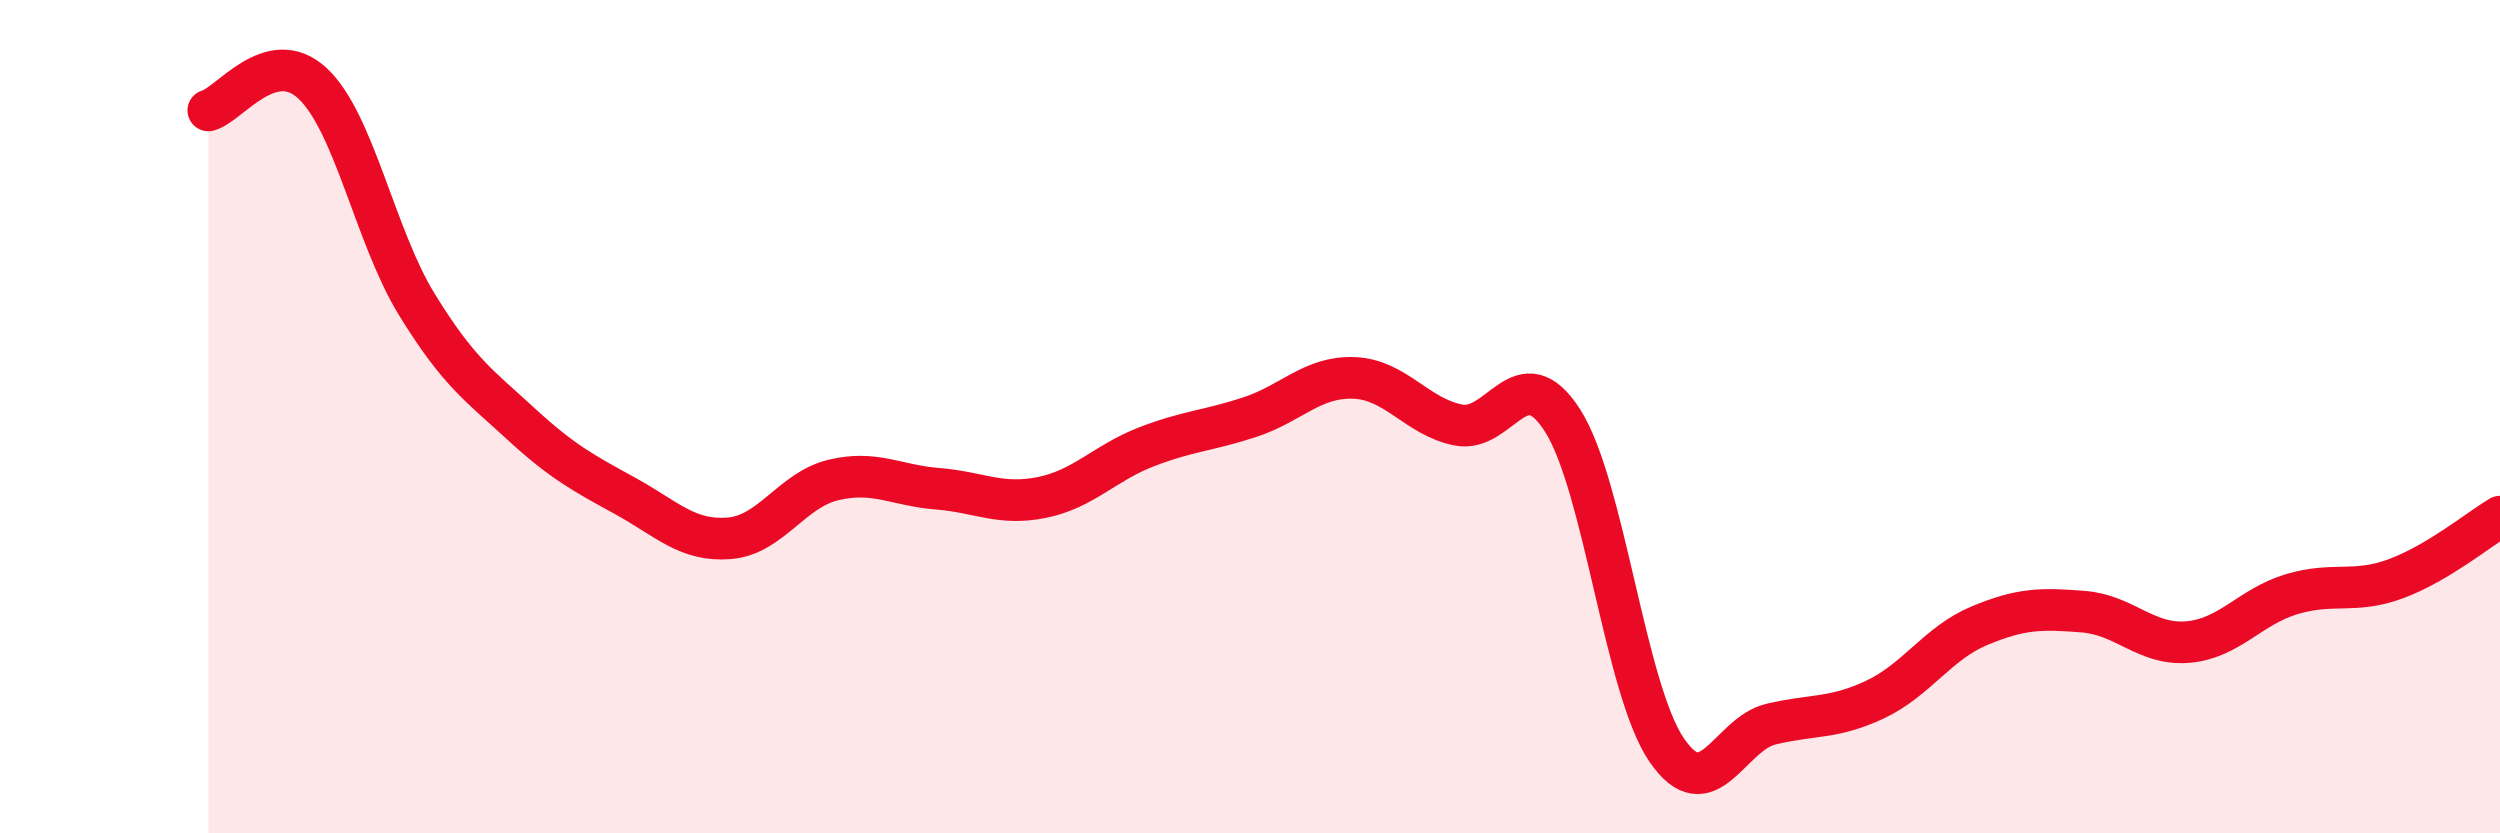 
    <svg width="60" height="20" viewBox="0 0 60 20" xmlns="http://www.w3.org/2000/svg">
      <path
        d="M 5,2.65 C 5.5,2.52 6.5,1.07 7.5,2 C 8.5,2.93 9,5.67 10,7.3 C 11,8.93 11.5,9.25 12.5,10.17 C 13.5,11.09 14,11.35 15,11.9 C 16,12.45 16.5,13 17.5,12.92 C 18.5,12.84 19,11.76 20,11.52 C 21,11.28 21.5,11.65 22.5,11.73 C 23.5,11.81 24,12.14 25,11.94 C 26,11.74 26.5,11.12 27.5,10.73 C 28.5,10.34 29,10.34 30,10.01 C 31,9.68 31.5,9.03 32.5,9.07 C 33.5,9.11 34,10 35,10.2 C 36,10.4 36.5,8.53 37.5,10.09 C 38.5,11.65 39,16.54 40,18 C 41,19.46 41.5,17.62 42.5,17.38 C 43.5,17.14 44,17.26 45,16.79 C 46,16.32 46.5,15.44 47.5,15.02 C 48.5,14.6 49,14.6 50,14.68 C 51,14.76 51.5,15.49 52.5,15.41 C 53.5,15.33 54,14.56 55,14.26 C 56,13.96 56.5,14.26 57.5,13.89 C 58.5,13.52 59.5,12.7 60,12.4L60 20L5 20Z"
        fill="#EB0A25"
        opacity="0.1"
        stroke-linecap="round"
        stroke-linejoin="round"
      />
      <path
        d="M 5,2.65 C 5.5,2.52 6.5,1.07 7.5,2 C 8.5,2.93 9,5.67 10,7.3 C 11,8.93 11.5,9.25 12.5,10.17 C 13.5,11.09 14,11.35 15,11.9 C 16,12.45 16.5,13 17.5,12.92 C 18.5,12.84 19,11.76 20,11.52 C 21,11.28 21.5,11.65 22.5,11.73 C 23.5,11.81 24,12.14 25,11.94 C 26,11.74 26.5,11.12 27.5,10.73 C 28.5,10.34 29,10.34 30,10.01 C 31,9.68 31.5,9.03 32.5,9.07 C 33.5,9.11 34,10 35,10.2 C 36,10.4 36.5,8.53 37.5,10.09 C 38.5,11.65 39,16.54 40,18 C 41,19.46 41.5,17.62 42.5,17.38 C 43.5,17.14 44,17.26 45,16.79 C 46,16.32 46.5,15.44 47.5,15.02 C 48.5,14.6 49,14.6 50,14.68 C 51,14.76 51.5,15.49 52.5,15.41 C 53.5,15.33 54,14.56 55,14.26 C 56,13.96 56.5,14.26 57.5,13.89 C 58.5,13.52 59.5,12.7 60,12.4"
        stroke="#EB0A25"
        stroke-width="1"
        fill="none"
        stroke-linecap="round"
        stroke-linejoin="round"
      />
    </svg>
  